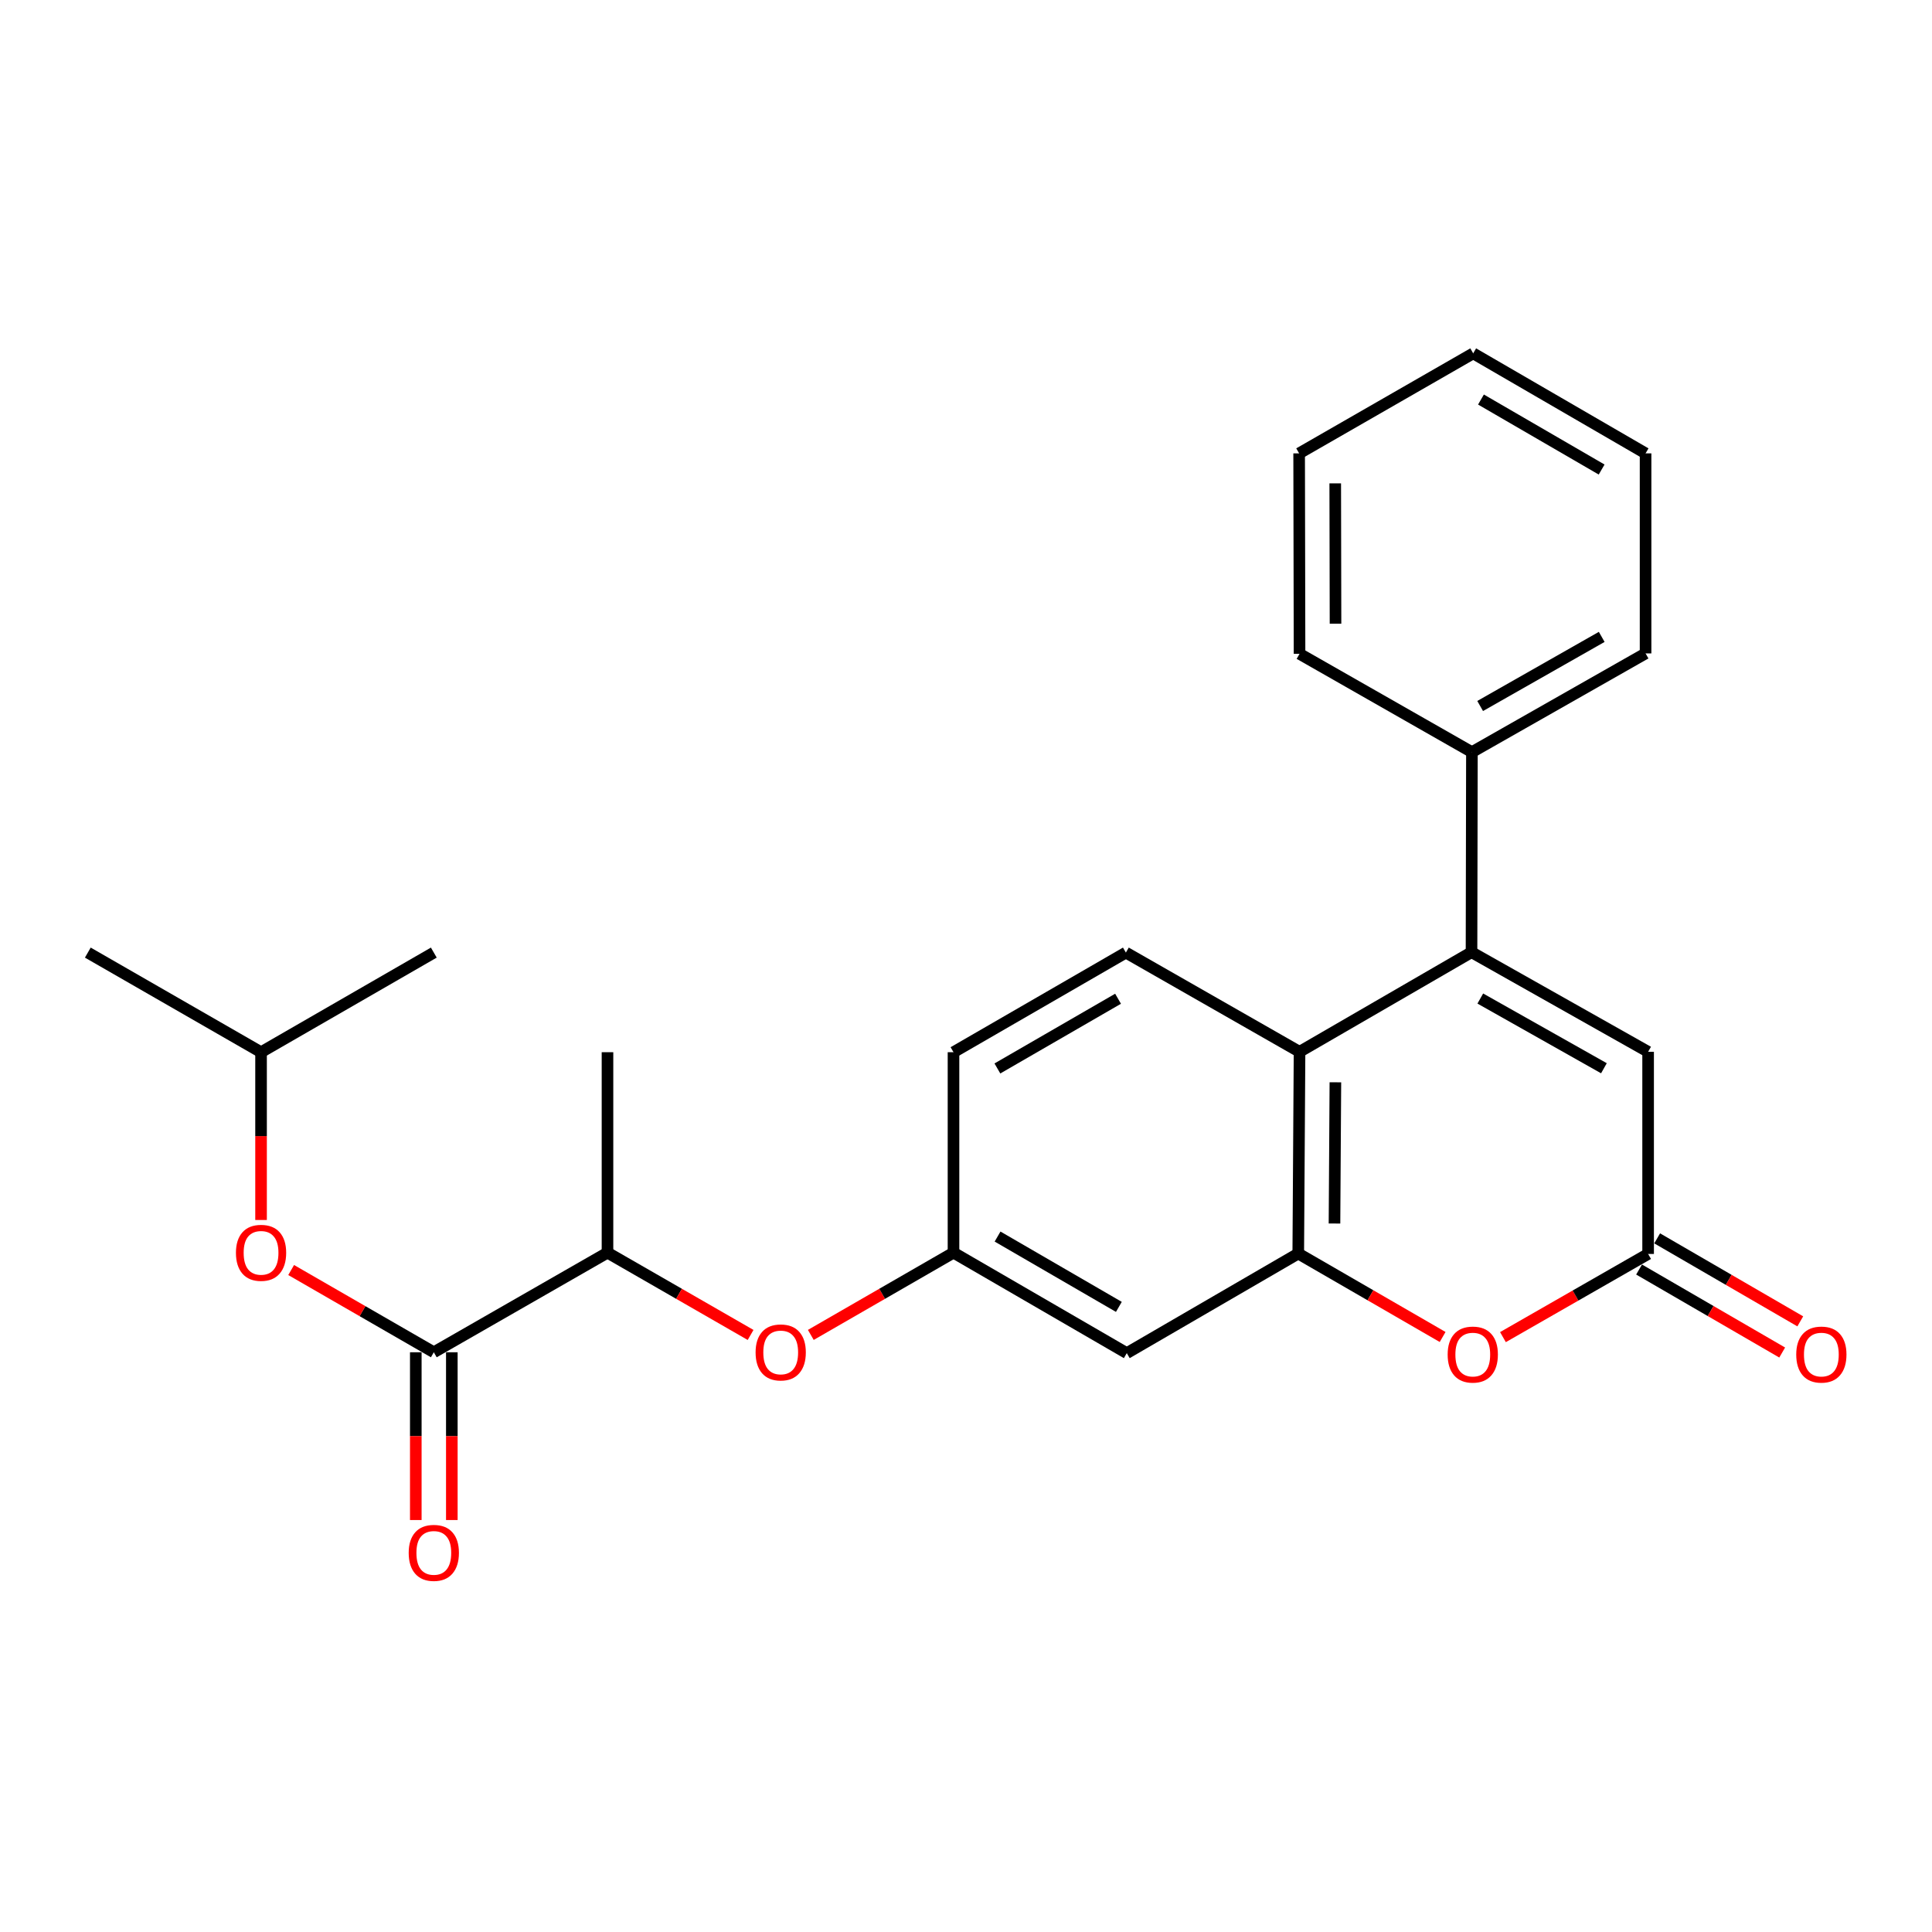 <?xml version='1.0' encoding='iso-8859-1'?>
<svg version='1.1' baseProfile='full'
              xmlns='http://www.w3.org/2000/svg'
                      xmlns:rdkit='http://www.rdkit.org/xml'
                      xmlns:xlink='http://www.w3.org/1999/xlink'
                  xml:space='preserve'
width='1000px' height='1000px' viewBox='0 0 1000 1000'>
<!-- END OF HEADER -->
<rect style='opacity:1.0;fill:#FFFFFF;stroke:none' width='1000' height='1000' x='0' y='0'> </rect>
<path class='bond-1' d='M 761.654,492.857 L 672.639,544.411' style='fill:none;fill-rule:evenodd;stroke:#000000;stroke-width:6px;stroke-linecap:butt;stroke-linejoin:miter;stroke-opacity:1' />
<path class='bond-4' d='M 761.654,492.857 L 853.062,544.411' style='fill:none;fill-rule:evenodd;stroke:#000000;stroke-width:6px;stroke-linecap:butt;stroke-linejoin:miter;stroke-opacity:1' />
<path class='bond-4' d='M 766.202,516.837 L 830.188,552.924' style='fill:none;fill-rule:evenodd;stroke:#000000;stroke-width:6px;stroke-linecap:butt;stroke-linejoin:miter;stroke-opacity:1' />
<path class='bond-12' d='M 761.654,492.857 L 761.861,389.304' style='fill:none;fill-rule:evenodd;stroke:#000000;stroke-width:6px;stroke-linecap:butt;stroke-linejoin:miter;stroke-opacity:1' />
<path class='bond-0' d='M 671.976,648.834 L 672.639,544.411' style='fill:none;fill-rule:evenodd;stroke:#000000;stroke-width:6px;stroke-linecap:butt;stroke-linejoin:miter;stroke-opacity:1' />
<path class='bond-0' d='M 690.728,633.289 L 691.192,560.193' style='fill:none;fill-rule:evenodd;stroke:#000000;stroke-width:6px;stroke-linecap:butt;stroke-linejoin:miter;stroke-opacity:1' />
<path class='bond-6' d='M 671.976,648.834 L 583.22,700.378' style='fill:none;fill-rule:evenodd;stroke:#000000;stroke-width:6px;stroke-linecap:butt;stroke-linejoin:miter;stroke-opacity:1' />
<path class='bond-25' d='M 671.976,648.834 L 709.337,670.427' style='fill:none;fill-rule:evenodd;stroke:#000000;stroke-width:6px;stroke-linecap:butt;stroke-linejoin:miter;stroke-opacity:1' />
<path class='bond-25' d='M 709.337,670.427 L 746.698,692.02' style='fill:none;fill-rule:evenodd;stroke:#FF0000;stroke-width:6px;stroke-linecap:butt;stroke-linejoin:miter;stroke-opacity:1' />
<path class='bond-7' d='M 672.639,544.411 L 582.754,493.064' style='fill:none;fill-rule:evenodd;stroke:#000000;stroke-width:6px;stroke-linecap:butt;stroke-linejoin:miter;stroke-opacity:1' />
<path class='bond-2' d='M 777.921,692.094 L 815.492,670.568' style='fill:none;fill-rule:evenodd;stroke:#FF0000;stroke-width:6px;stroke-linecap:butt;stroke-linejoin:miter;stroke-opacity:1' />
<path class='bond-2' d='M 815.492,670.568 L 853.062,649.042' style='fill:none;fill-rule:evenodd;stroke:#000000;stroke-width:6px;stroke-linecap:butt;stroke-linejoin:miter;stroke-opacity:1' />
<path class='bond-3' d='M 853.062,649.042 L 853.062,544.411' style='fill:none;fill-rule:evenodd;stroke:#000000;stroke-width:6px;stroke-linecap:butt;stroke-linejoin:miter;stroke-opacity:1' />
<path class='bond-14' d='M 848.383,657.109 L 885.421,678.588' style='fill:none;fill-rule:evenodd;stroke:#000000;stroke-width:6px;stroke-linecap:butt;stroke-linejoin:miter;stroke-opacity:1' />
<path class='bond-14' d='M 885.421,678.588 L 922.459,700.067' style='fill:none;fill-rule:evenodd;stroke:#FF0000;stroke-width:6px;stroke-linecap:butt;stroke-linejoin:miter;stroke-opacity:1' />
<path class='bond-14' d='M 857.741,640.974 L 894.779,662.453' style='fill:none;fill-rule:evenodd;stroke:#000000;stroke-width:6px;stroke-linecap:butt;stroke-linejoin:miter;stroke-opacity:1' />
<path class='bond-14' d='M 894.779,662.453 L 931.817,683.931' style='fill:none;fill-rule:evenodd;stroke:#FF0000;stroke-width:6px;stroke-linecap:butt;stroke-linejoin:miter;stroke-opacity:1' />
<path class='bond-5' d='M 224.541,699.932 L 314.436,648.378' style='fill:none;fill-rule:evenodd;stroke:#000000;stroke-width:6px;stroke-linecap:butt;stroke-linejoin:miter;stroke-opacity:1' />
<path class='bond-8' d='M 224.541,699.932 L 187.621,678.647' style='fill:none;fill-rule:evenodd;stroke:#000000;stroke-width:6px;stroke-linecap:butt;stroke-linejoin:miter;stroke-opacity:1' />
<path class='bond-8' d='M 187.621,678.647 L 150.702,657.361' style='fill:none;fill-rule:evenodd;stroke:#FF0000;stroke-width:6px;stroke-linecap:butt;stroke-linejoin:miter;stroke-opacity:1' />
<path class='bond-13' d='M 215.214,699.932 L 215.214,743.35' style='fill:none;fill-rule:evenodd;stroke:#000000;stroke-width:6px;stroke-linecap:butt;stroke-linejoin:miter;stroke-opacity:1' />
<path class='bond-13' d='M 215.214,743.35 L 215.214,786.769' style='fill:none;fill-rule:evenodd;stroke:#FF0000;stroke-width:6px;stroke-linecap:butt;stroke-linejoin:miter;stroke-opacity:1' />
<path class='bond-13' d='M 233.867,699.932 L 233.867,743.35' style='fill:none;fill-rule:evenodd;stroke:#000000;stroke-width:6px;stroke-linecap:butt;stroke-linejoin:miter;stroke-opacity:1' />
<path class='bond-13' d='M 233.867,743.35 L 233.867,786.769' style='fill:none;fill-rule:evenodd;stroke:#FF0000;stroke-width:6px;stroke-linecap:butt;stroke-linejoin:miter;stroke-opacity:1' />
<path class='bond-27' d='M 583.22,700.378 L 493.532,648.378' style='fill:none;fill-rule:evenodd;stroke:#000000;stroke-width:6px;stroke-linecap:butt;stroke-linejoin:miter;stroke-opacity:1' />
<path class='bond-27' d='M 579.123,676.441 L 516.341,640.042' style='fill:none;fill-rule:evenodd;stroke:#000000;stroke-width:6px;stroke-linecap:butt;stroke-linejoin:miter;stroke-opacity:1' />
<path class='bond-15' d='M 582.754,493.064 L 493.532,544.618' style='fill:none;fill-rule:evenodd;stroke:#000000;stroke-width:6px;stroke-linecap:butt;stroke-linejoin:miter;stroke-opacity:1' />
<path class='bond-15' d='M 578.703,516.948 L 516.248,553.035' style='fill:none;fill-rule:evenodd;stroke:#000000;stroke-width:6px;stroke-linecap:butt;stroke-linejoin:miter;stroke-opacity:1' />
<path class='bond-16' d='M 135.122,631.464 L 135.122,588.041' style='fill:none;fill-rule:evenodd;stroke:#FF0000;stroke-width:6px;stroke-linecap:butt;stroke-linejoin:miter;stroke-opacity:1' />
<path class='bond-16' d='M 135.122,588.041 L 135.122,544.618' style='fill:none;fill-rule:evenodd;stroke:#000000;stroke-width:6px;stroke-linecap:butt;stroke-linejoin:miter;stroke-opacity:1' />
<path class='bond-9' d='M 314.436,648.378 L 351.472,669.674' style='fill:none;fill-rule:evenodd;stroke:#000000;stroke-width:6px;stroke-linecap:butt;stroke-linejoin:miter;stroke-opacity:1' />
<path class='bond-9' d='M 351.472,669.674 L 388.507,690.97' style='fill:none;fill-rule:evenodd;stroke:#FF0000;stroke-width:6px;stroke-linecap:butt;stroke-linejoin:miter;stroke-opacity:1' />
<path class='bond-17' d='M 314.436,648.378 L 314.436,544.618' style='fill:none;fill-rule:evenodd;stroke:#000000;stroke-width:6px;stroke-linecap:butt;stroke-linejoin:miter;stroke-opacity:1' />
<path class='bond-10' d='M 419.674,690.951 L 456.603,669.665' style='fill:none;fill-rule:evenodd;stroke:#FF0000;stroke-width:6px;stroke-linecap:butt;stroke-linejoin:miter;stroke-opacity:1' />
<path class='bond-10' d='M 456.603,669.665 L 493.532,648.378' style='fill:none;fill-rule:evenodd;stroke:#000000;stroke-width:6px;stroke-linecap:butt;stroke-linejoin:miter;stroke-opacity:1' />
<path class='bond-11' d='M 493.532,648.378 L 493.532,544.618' style='fill:none;fill-rule:evenodd;stroke:#000000;stroke-width:6px;stroke-linecap:butt;stroke-linejoin:miter;stroke-opacity:1' />
<path class='bond-18' d='M 761.861,389.304 L 851.746,338.206' style='fill:none;fill-rule:evenodd;stroke:#000000;stroke-width:6px;stroke-linecap:butt;stroke-linejoin:miter;stroke-opacity:1' />
<path class='bond-18' d='M 766.125,365.423 L 829.045,329.655' style='fill:none;fill-rule:evenodd;stroke:#000000;stroke-width:6px;stroke-linecap:butt;stroke-linejoin:miter;stroke-opacity:1' />
<path class='bond-19' d='M 761.861,389.304 L 672.639,338.423' style='fill:none;fill-rule:evenodd;stroke:#000000;stroke-width:6px;stroke-linecap:butt;stroke-linejoin:miter;stroke-opacity:1' />
<path class='bond-20' d='M 135.122,544.618 L 45.455,493.064' style='fill:none;fill-rule:evenodd;stroke:#000000;stroke-width:6px;stroke-linecap:butt;stroke-linejoin:miter;stroke-opacity:1' />
<path class='bond-21' d='M 135.122,544.618 L 224.541,493.064' style='fill:none;fill-rule:evenodd;stroke:#000000;stroke-width:6px;stroke-linecap:butt;stroke-linejoin:miter;stroke-opacity:1' />
<path class='bond-23' d='M 851.746,338.206 L 851.746,234.663' style='fill:none;fill-rule:evenodd;stroke:#000000;stroke-width:6px;stroke-linecap:butt;stroke-linejoin:miter;stroke-opacity:1' />
<path class='bond-22' d='M 672.639,338.423 L 672.432,234.663' style='fill:none;fill-rule:evenodd;stroke:#000000;stroke-width:6px;stroke-linecap:butt;stroke-linejoin:miter;stroke-opacity:1' />
<path class='bond-22' d='M 691.261,322.822 L 691.116,250.19' style='fill:none;fill-rule:evenodd;stroke:#000000;stroke-width:6px;stroke-linecap:butt;stroke-linejoin:miter;stroke-opacity:1' />
<path class='bond-24' d='M 672.432,234.663 L 762.524,182.902' style='fill:none;fill-rule:evenodd;stroke:#000000;stroke-width:6px;stroke-linecap:butt;stroke-linejoin:miter;stroke-opacity:1' />
<path class='bond-26' d='M 851.746,234.663 L 762.524,182.902' style='fill:none;fill-rule:evenodd;stroke:#000000;stroke-width:6px;stroke-linecap:butt;stroke-linejoin:miter;stroke-opacity:1' />
<path class='bond-26' d='M 829.003,243.033 L 766.547,206.8' style='fill:none;fill-rule:evenodd;stroke:#000000;stroke-width:6px;stroke-linecap:butt;stroke-linejoin:miter;stroke-opacity:1' />
<path  class='atom-3' d='M 749.306 701.121
Q 749.306 694.321, 752.666 690.521
Q 756.026 686.721, 762.306 686.721
Q 768.586 686.721, 771.946 690.521
Q 775.306 694.321, 775.306 701.121
Q 775.306 708.001, 771.906 711.921
Q 768.506 715.801, 762.306 715.801
Q 756.066 715.801, 752.666 711.921
Q 749.306 708.041, 749.306 701.121
M 762.306 712.601
Q 766.626 712.601, 768.946 709.721
Q 771.306 706.801, 771.306 701.121
Q 771.306 695.561, 768.946 692.761
Q 766.626 689.921, 762.306 689.921
Q 757.986 689.921, 755.626 692.721
Q 753.306 695.521, 753.306 701.121
Q 753.306 706.841, 755.626 709.721
Q 757.986 712.601, 762.306 712.601
' fill='#FF0000'/>
<path  class='atom-9' d='M 122.122 648.458
Q 122.122 641.658, 125.482 637.858
Q 128.842 634.058, 135.122 634.058
Q 141.402 634.058, 144.762 637.858
Q 148.122 641.658, 148.122 648.458
Q 148.122 655.338, 144.722 659.258
Q 141.322 663.138, 135.122 663.138
Q 128.882 663.138, 125.482 659.258
Q 122.122 655.378, 122.122 648.458
M 135.122 659.938
Q 139.442 659.938, 141.762 657.058
Q 144.122 654.138, 144.122 648.458
Q 144.122 642.898, 141.762 640.098
Q 139.442 637.258, 135.122 637.258
Q 130.802 637.258, 128.442 640.058
Q 126.122 642.858, 126.122 648.458
Q 126.122 654.178, 128.442 657.058
Q 130.802 659.938, 135.122 659.938
' fill='#FF0000'/>
<path  class='atom-11' d='M 391.093 700.012
Q 391.093 693.212, 394.453 689.412
Q 397.813 685.612, 404.093 685.612
Q 410.373 685.612, 413.733 689.412
Q 417.093 693.212, 417.093 700.012
Q 417.093 706.892, 413.693 710.812
Q 410.293 714.692, 404.093 714.692
Q 397.853 714.692, 394.453 710.812
Q 391.093 706.932, 391.093 700.012
M 404.093 711.492
Q 408.413 711.492, 410.733 708.612
Q 413.093 705.692, 413.093 700.012
Q 413.093 694.452, 410.733 691.652
Q 408.413 688.812, 404.093 688.812
Q 399.773 688.812, 397.413 691.612
Q 395.093 694.412, 395.093 700.012
Q 395.093 705.732, 397.413 708.612
Q 399.773 711.492, 404.093 711.492
' fill='#FF0000'/>
<path  class='atom-14' d='M 211.541 803.762
Q 211.541 796.962, 214.901 793.162
Q 218.261 789.362, 224.541 789.362
Q 230.821 789.362, 234.181 793.162
Q 237.541 796.962, 237.541 803.762
Q 237.541 810.642, 234.141 814.562
Q 230.741 818.442, 224.541 818.442
Q 218.301 818.442, 214.901 814.562
Q 211.541 810.682, 211.541 803.762
M 224.541 815.242
Q 228.861 815.242, 231.181 812.362
Q 233.541 809.442, 233.541 803.762
Q 233.541 798.202, 231.181 795.402
Q 228.861 792.562, 224.541 792.562
Q 220.221 792.562, 217.861 795.362
Q 215.541 798.162, 215.541 803.762
Q 215.541 809.482, 217.861 812.362
Q 220.221 815.242, 224.541 815.242
' fill='#FF0000'/>
<path  class='atom-15' d='M 929.729 701.121
Q 929.729 694.321, 933.089 690.521
Q 936.449 686.721, 942.729 686.721
Q 949.009 686.721, 952.369 690.521
Q 955.729 694.321, 955.729 701.121
Q 955.729 708.001, 952.329 711.921
Q 948.929 715.801, 942.729 715.801
Q 936.489 715.801, 933.089 711.921
Q 929.729 708.041, 929.729 701.121
M 942.729 712.601
Q 947.049 712.601, 949.369 709.721
Q 951.729 706.801, 951.729 701.121
Q 951.729 695.561, 949.369 692.761
Q 947.049 689.921, 942.729 689.921
Q 938.409 689.921, 936.049 692.721
Q 933.729 695.521, 933.729 701.121
Q 933.729 706.841, 936.049 709.721
Q 938.409 712.601, 942.729 712.601
' fill='#FF0000'/>
</svg>
